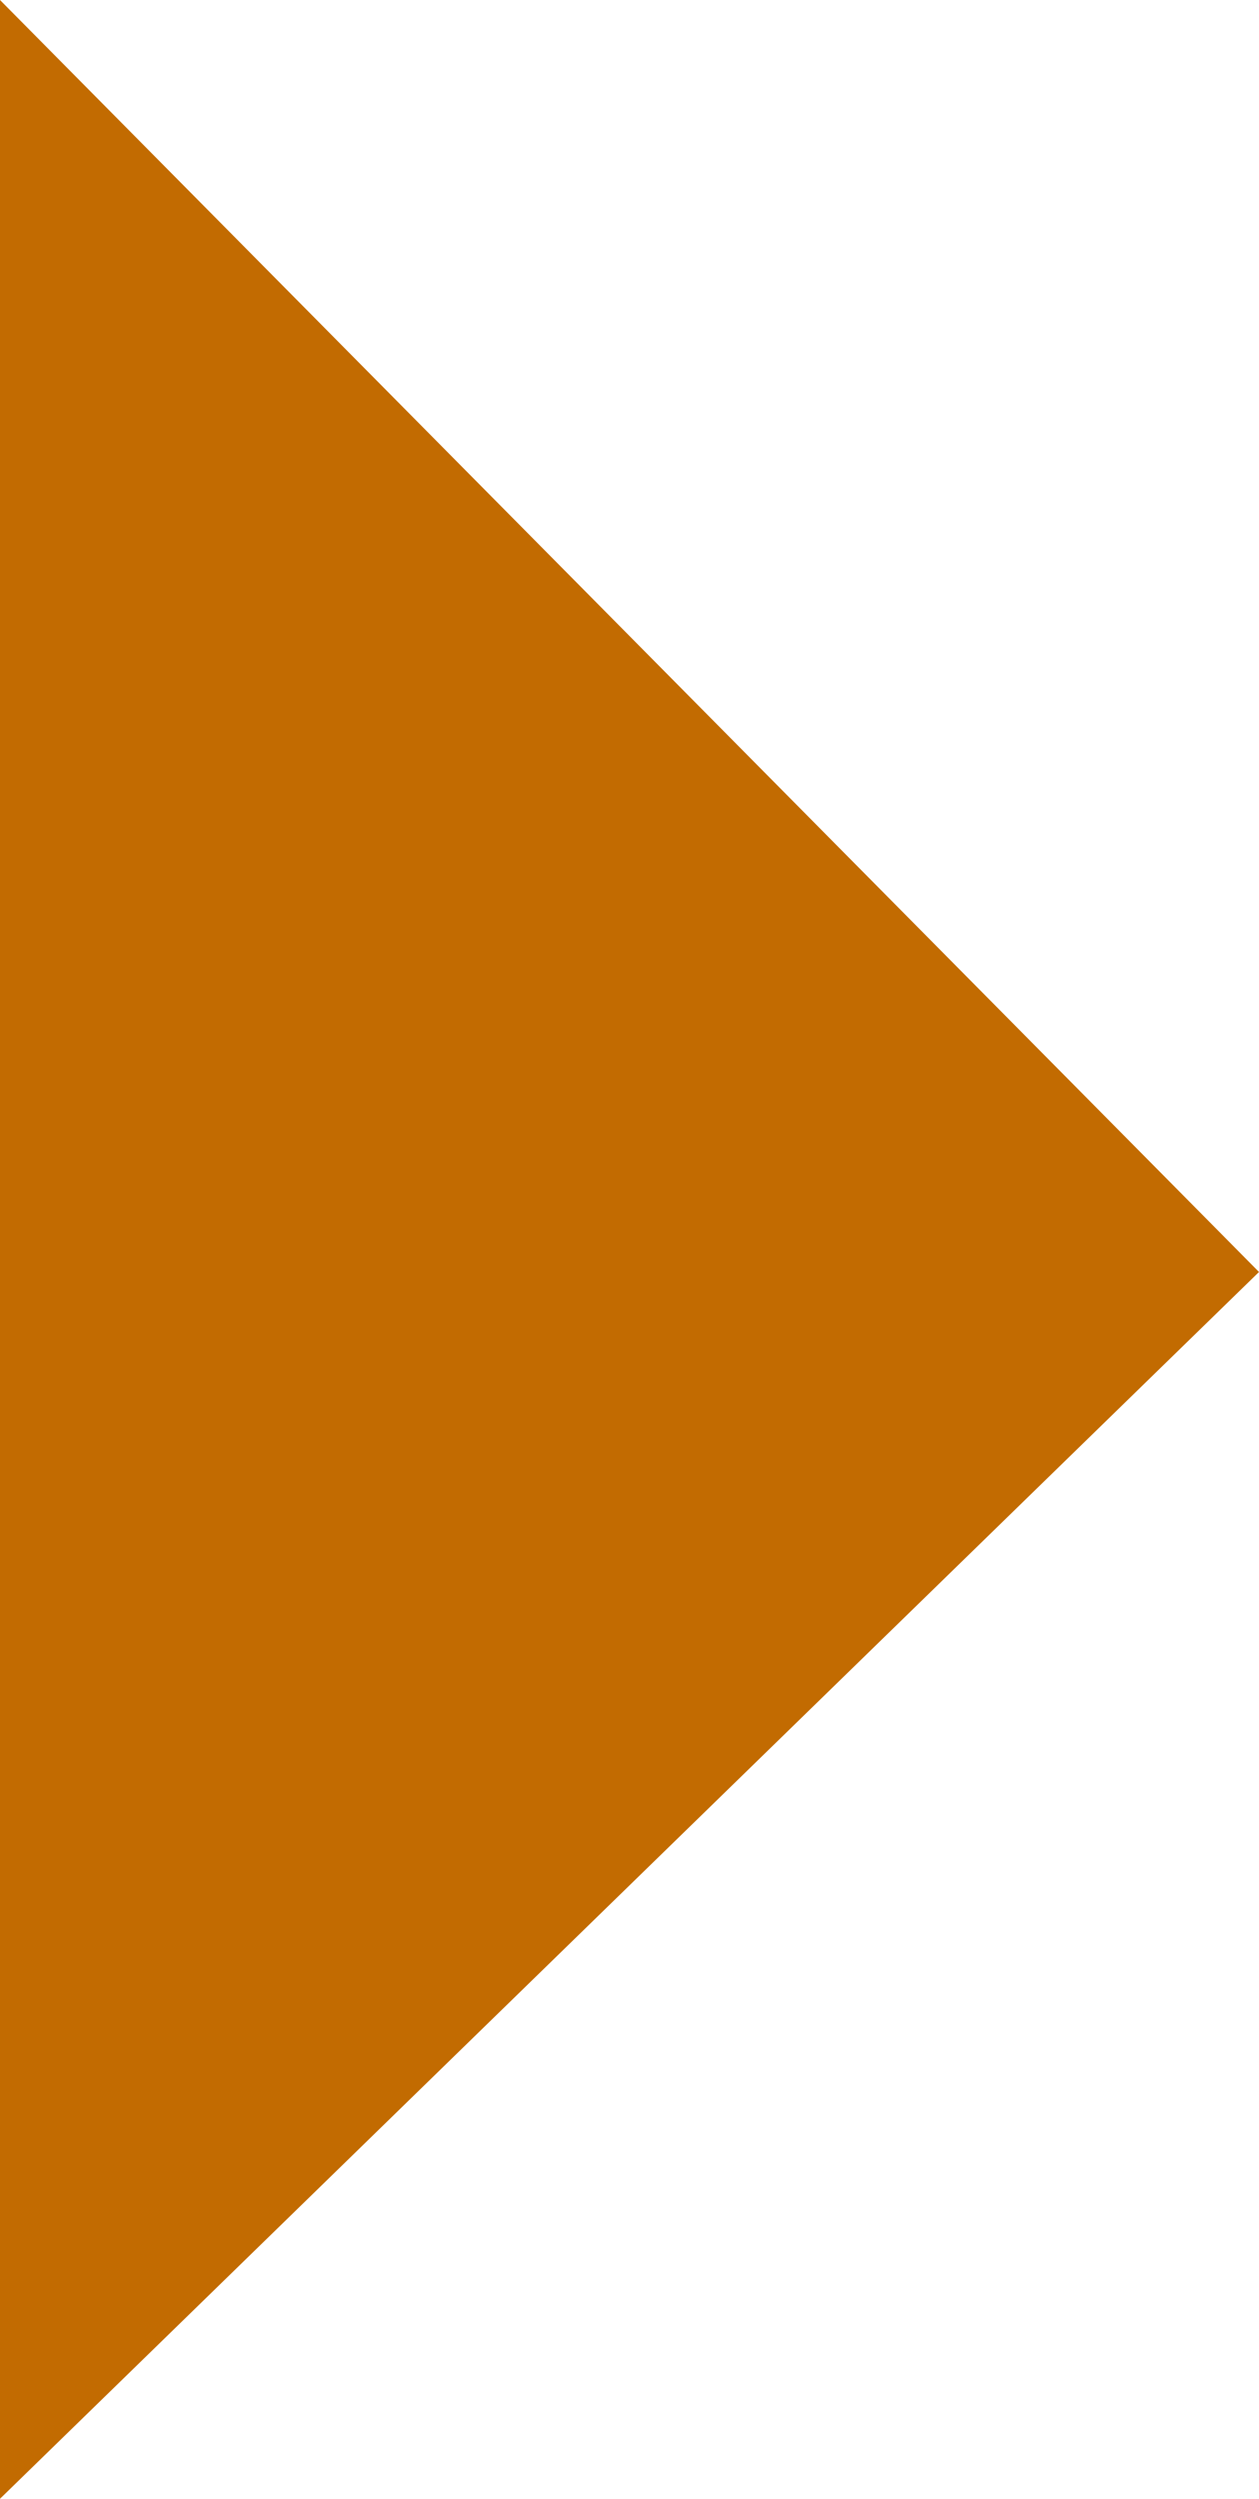 <?xml version="1.0" encoding="UTF-8" standalone="no"?>
<svg xmlns:xlink="http://www.w3.org/1999/xlink" height="19.35px" width="9.75px" xmlns="http://www.w3.org/2000/svg">
  <g transform="matrix(1.0, 0.0, 0.0, 1.0, -26.75, 9.05)">
    <path d="M26.75 10.3 L26.75 -9.05 36.5 0.8 26.75 10.3" fill="#c26b01" fill-rule="evenodd" stroke="none"/>
  </g>
</svg>
